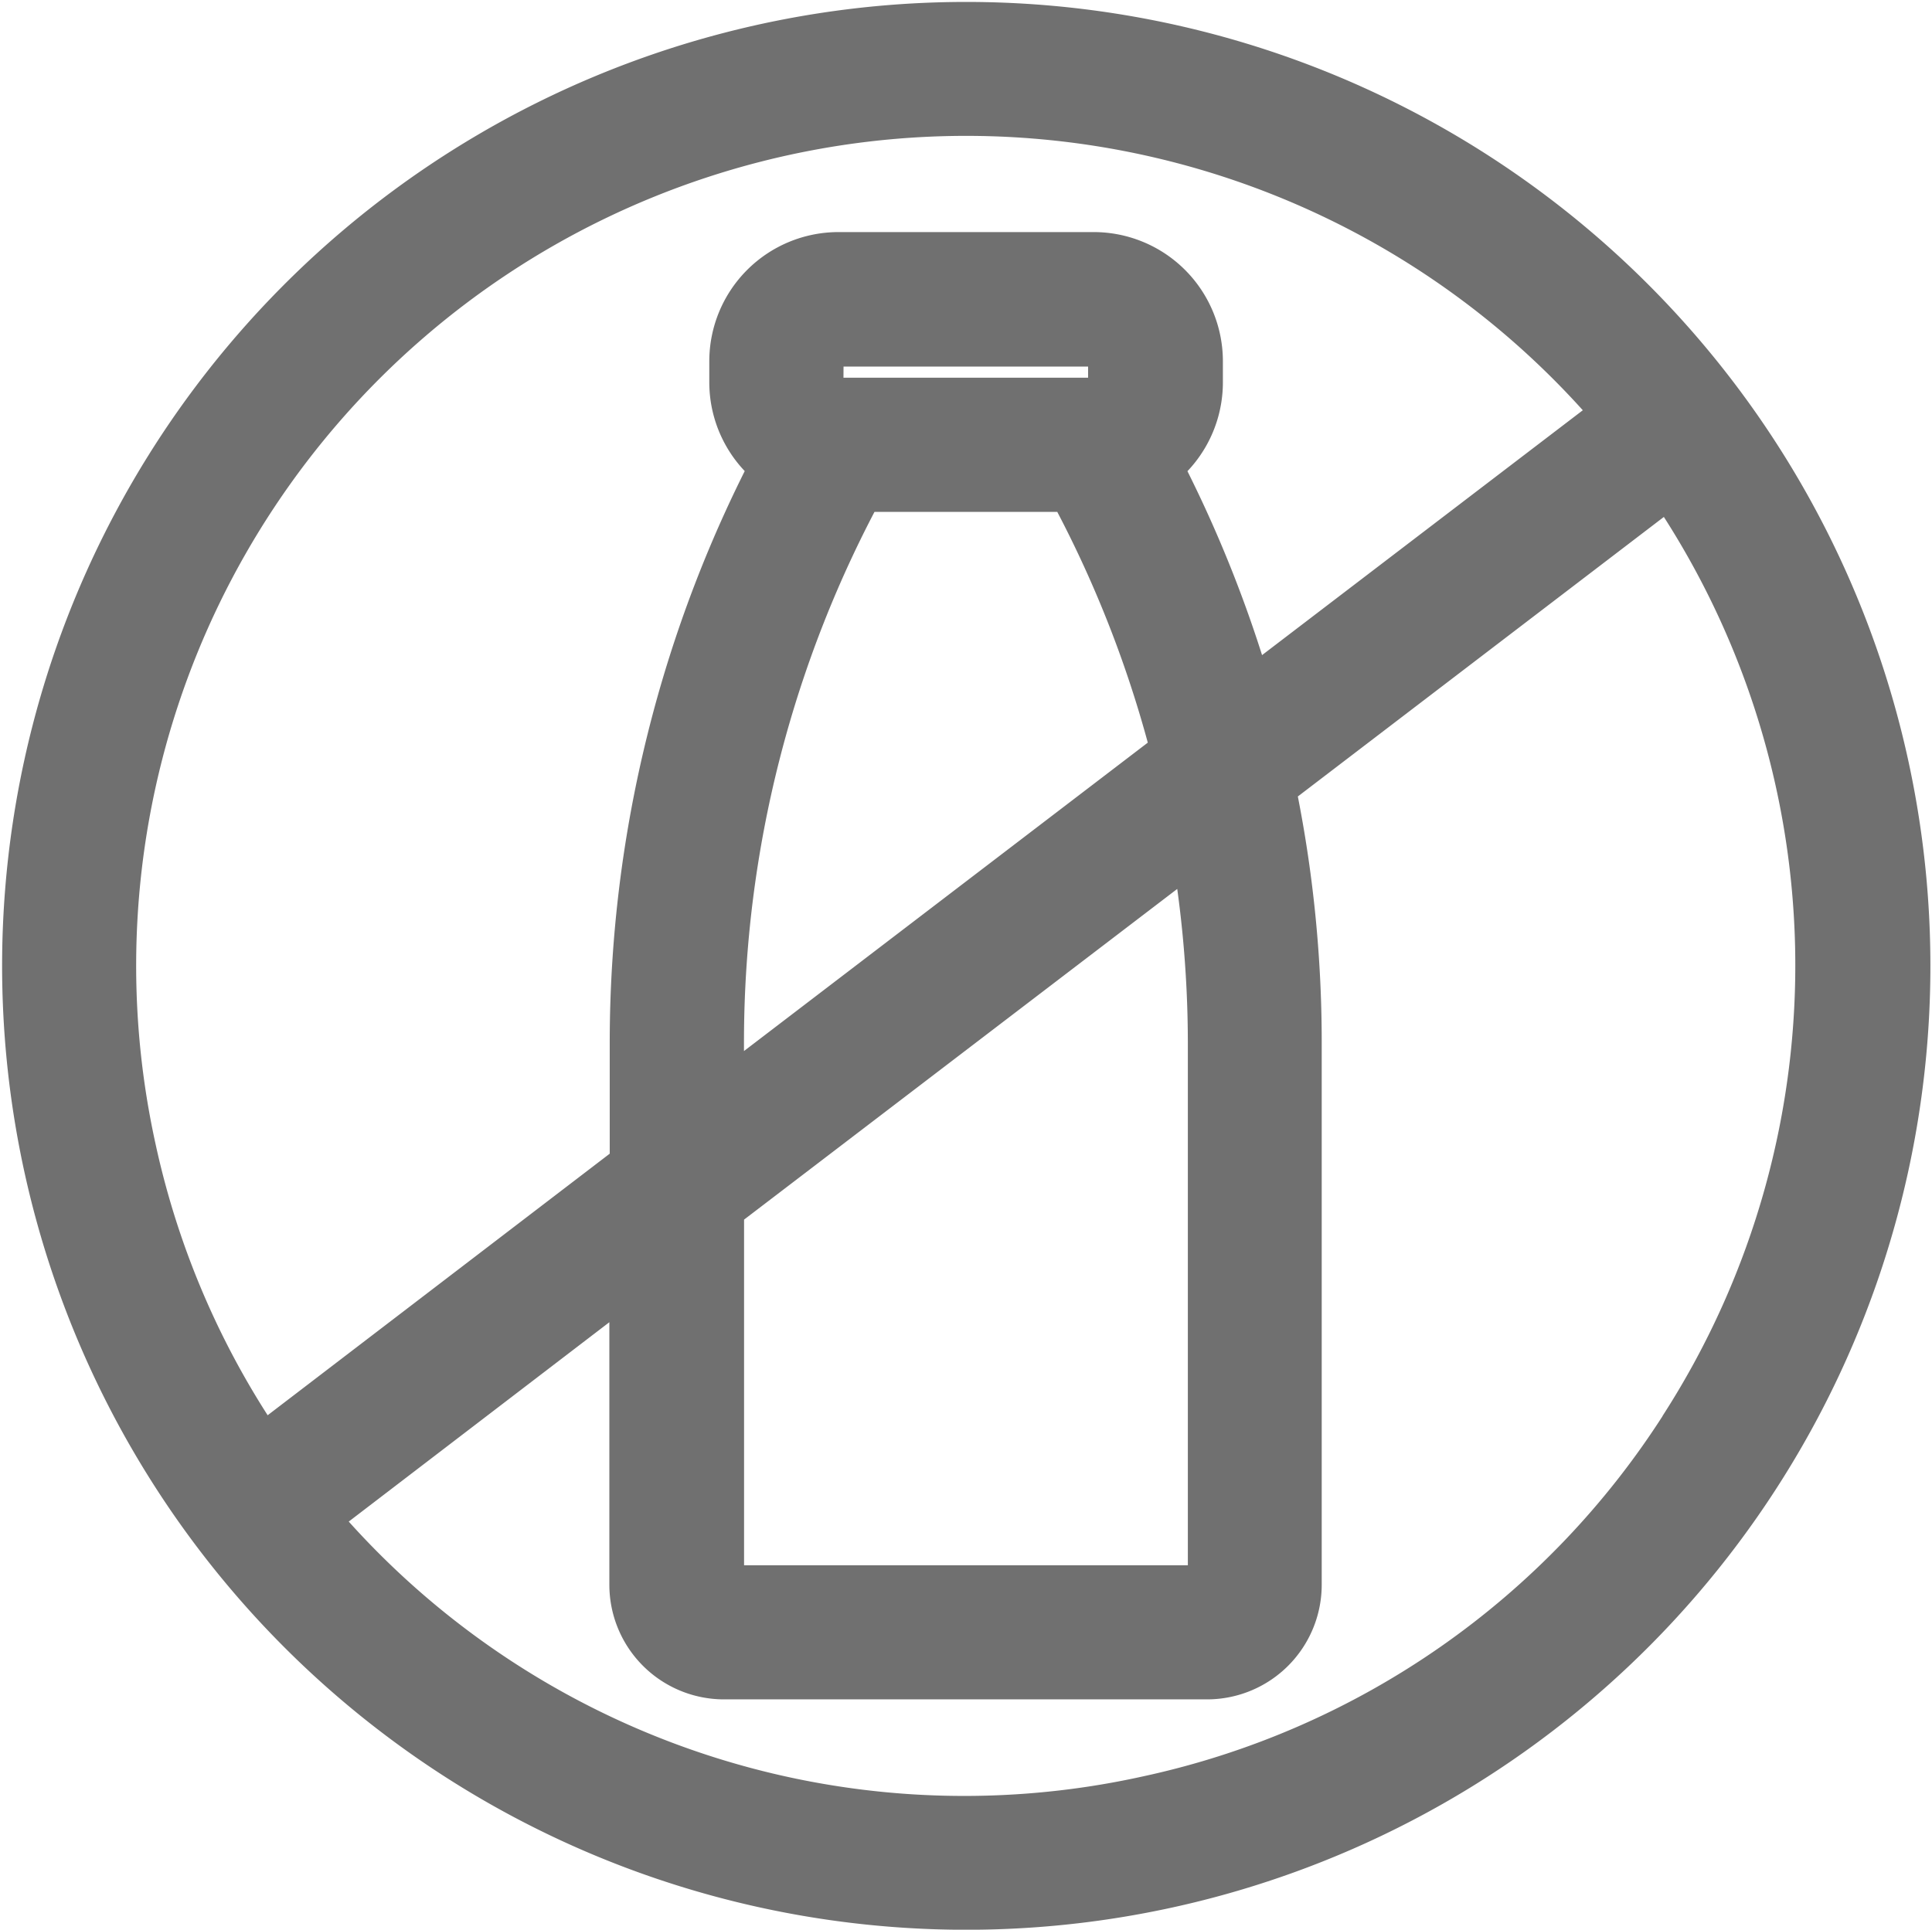 <svg xmlns="http://www.w3.org/2000/svg" viewBox="0 0 20.84 20.82"><path d="M15.813 1.998a10 10 0 1 0 4.377 6.278 10 10 0 0 0-4.377-6.278ZM1.286 12.423a9.353 9.353 0 0 1 16.367-7.936l-4.259 3.252a13.369 13.369 0 0 0-1.089-2.76.993.993 0 0 0 .486-.85v-.233a.994.994 0 0 0-.993-.992H9.043a.994.994 0 0 0-.992.992v.232a.993.993 0 0 0 .486.85 13.4 13.4 0 0 0-1.56 6.267v1.4l-4.184 3.2a9.323 9.323 0 0 1-1.507-3.422Zm7.909-7.3h2.449a12.737 12.737 0 0 1 1.191 3.046l-5.21 3.98v-.9a12.75 12.75 0 0 1 1.57-6.129Zm-.5-.992v-.232a.345.345 0 0 1 .344-.344h2.754a.345.345 0 0 1 .344.344v.232a.345.345 0 0 1-.344.344h-2.75a.345.345 0 0 1-.345-.347Zm4.29 4.738a12.687 12.687 0 0 1 .228 2.376v5.856a.188.188 0 0 1-.188.187H7.813a.188.188 0 0 1-.187-.187v-4.14Zm5.305 6.595a9.288 9.288 0 0 1-5.872 4.092 9.324 9.324 0 0 1-9.235-3.2l3.79-2.9V17.1a.837.837 0 0 0 .835.835h5.214a.837.837 0 0 0 .835-.835v-5.855a13.355 13.355 0 0 0-.3-2.817l4.485-3.426a9.366 9.366 0 0 1 .25 10.457Z" fill="#707070" stroke="#707070" stroke-width=".8"/></svg>